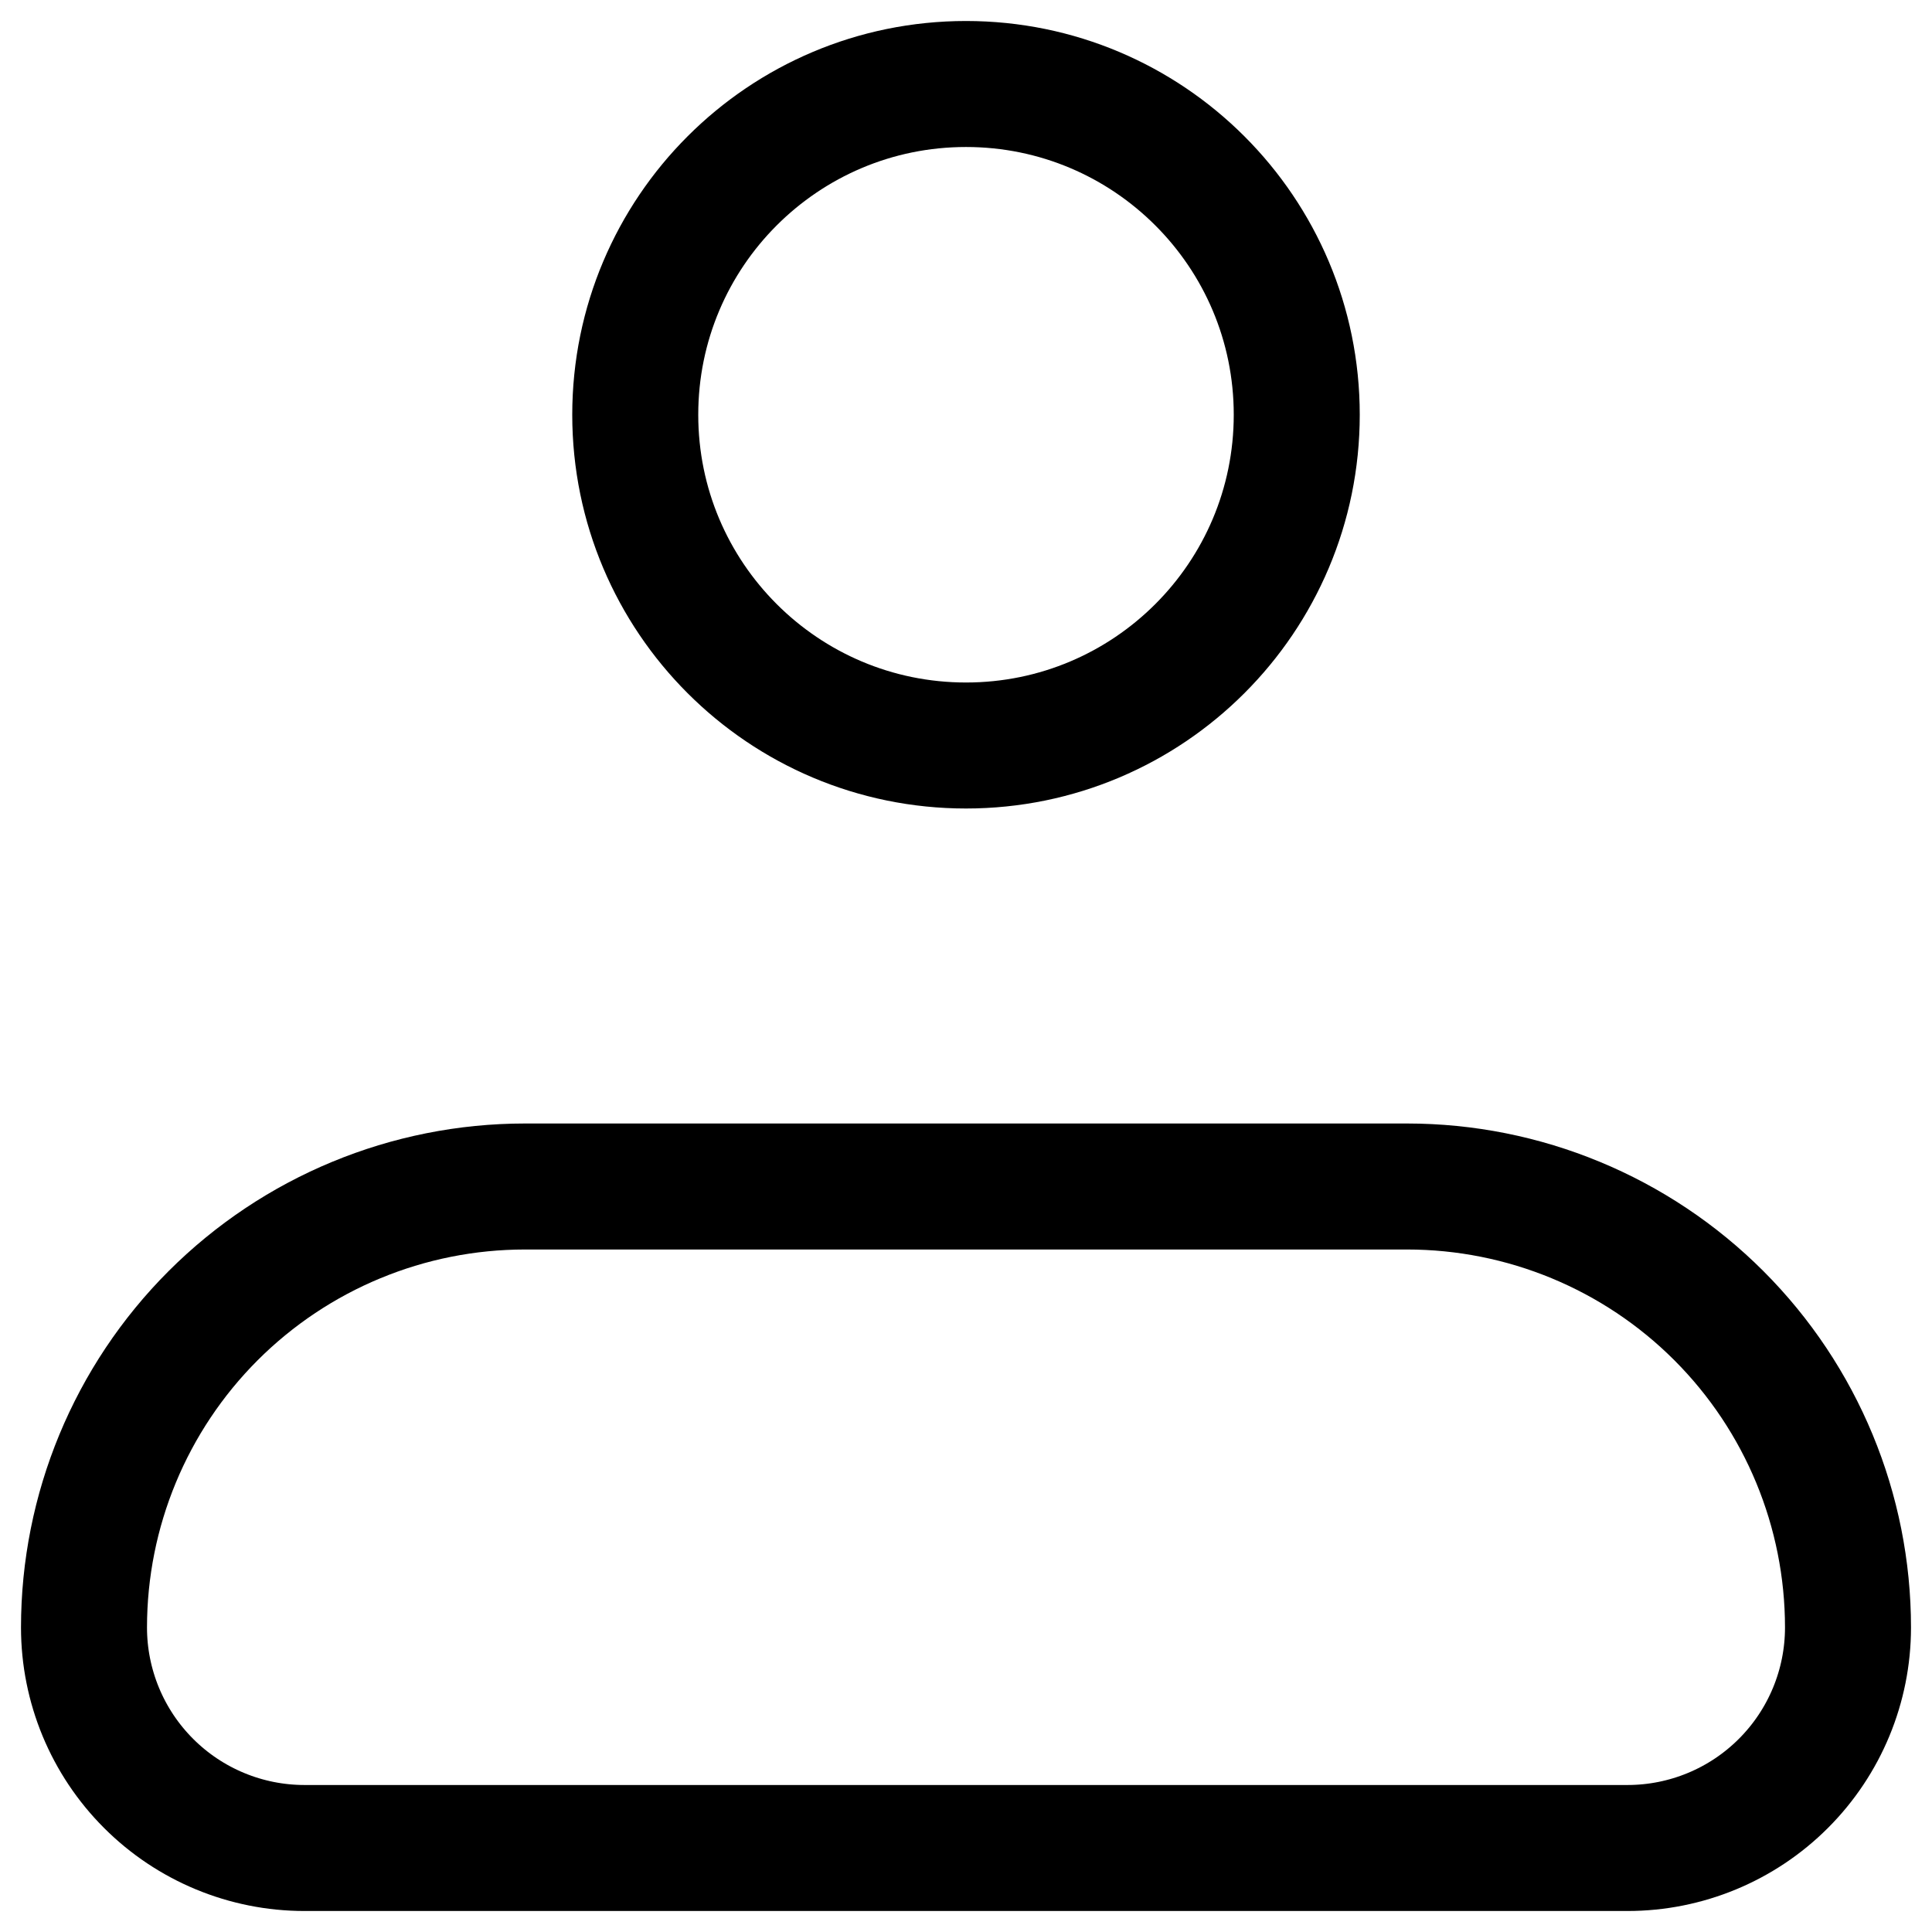 <svg width="46" height="46" viewBox="0 0 46 46" fill="none" xmlns="http://www.w3.org/2000/svg">
<path d="M2 38.75C2 35.965 3.106 33.294 5.075 31.325C7.045 29.356 9.715 28.25 12.5 28.25H33.5C36.285 28.25 38.956 29.356 40.925 31.325C42.894 33.294 44 35.965 44 38.75C44 40.142 43.447 41.478 42.462 42.462C41.478 43.447 40.142 44 38.75 44H7.25C5.858 44 4.522 43.447 3.538 42.462C2.553 41.478 2 40.142 2 38.75Z" stroke="black" stroke-width="3" stroke-linejoin="round"/>
<path d="M23 17.75C27.349 17.75 30.875 14.224 30.875 9.875C30.875 5.526 27.349 2 23 2C18.651 2 15.125 5.526 15.125 9.875C15.125 14.224 18.651 17.75 23 17.75Z" stroke="black" stroke-width="3"/>
</svg>
